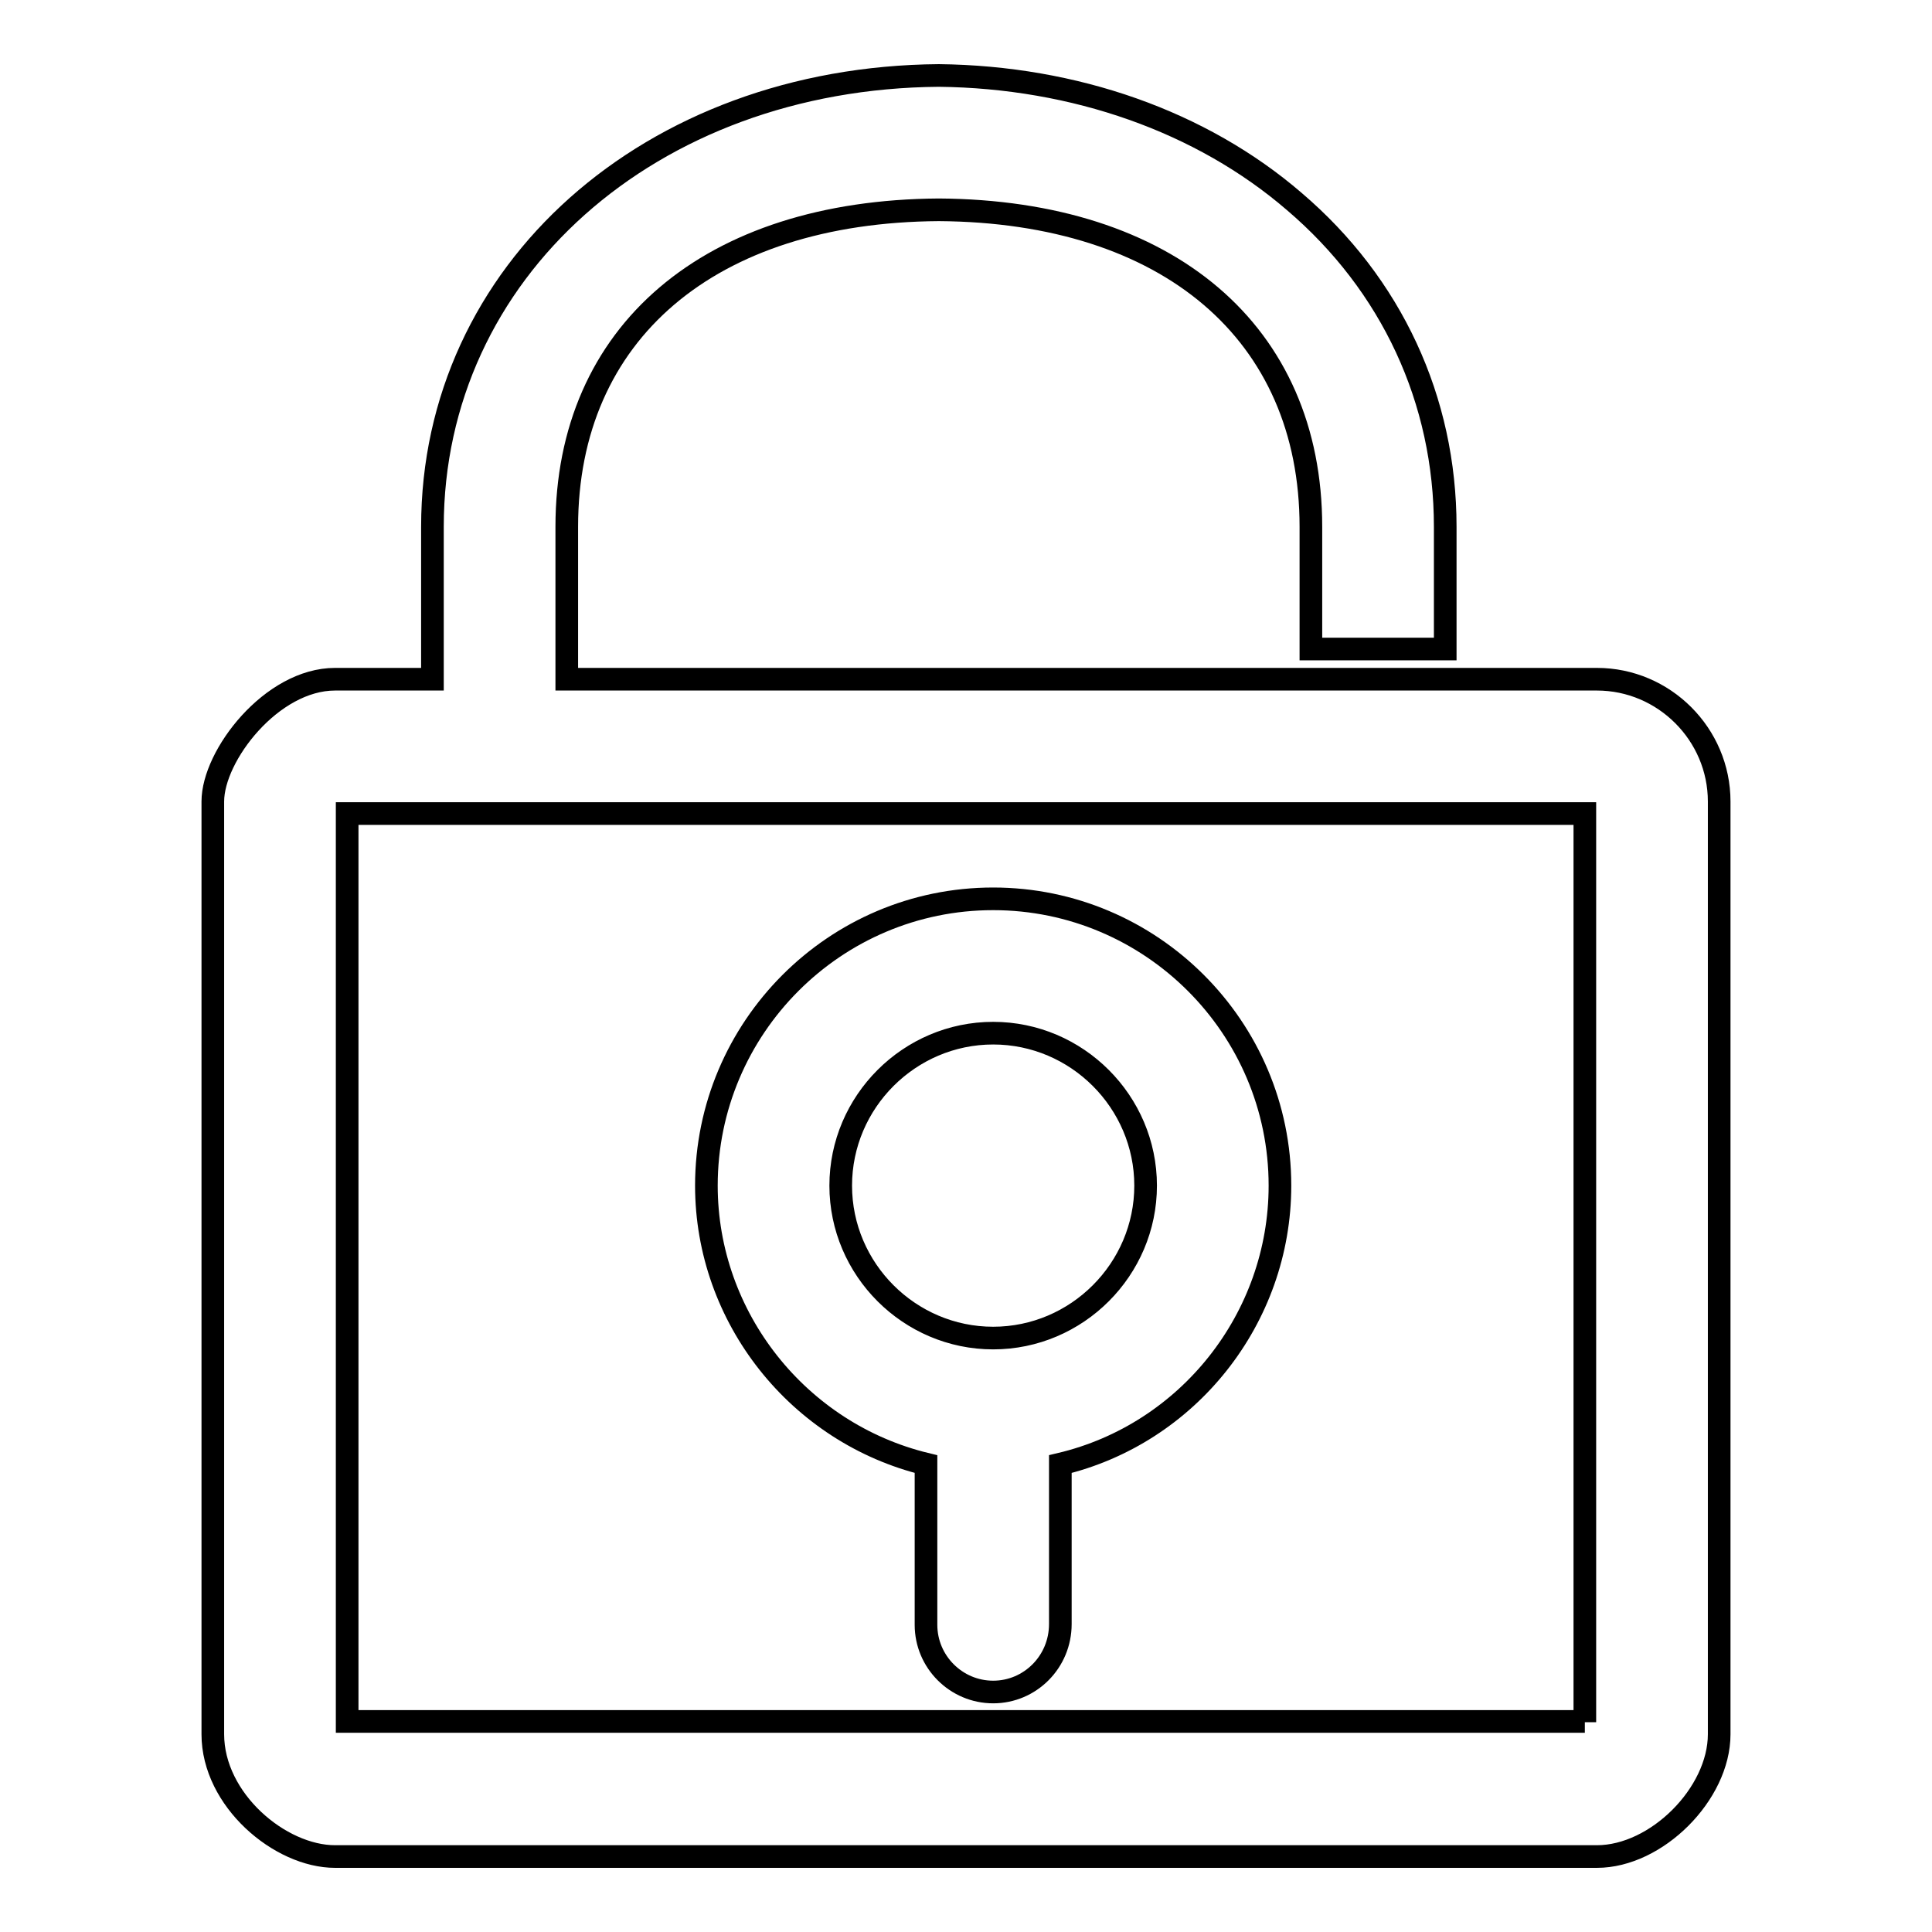 <?xml version="1.0" encoding="utf-8"?>
<!-- Svg Vector Icons : http://www.onlinewebfonts.com/icon -->
<!DOCTYPE svg PUBLIC "-//W3C//DTD SVG 1.1//EN" "http://www.w3.org/Graphics/SVG/1.1/DTD/svg11.dtd">
<svg version="1.1" xmlns="http://www.w3.org/2000/svg" xmlns:xlink="http://www.w3.org/1999/xlink" x="0px" y="0px" viewBox="0 0 256 256" enable-background="new 0 0 256 256" xml:space="preserve">
<g><g><path stroke-width="3" fill-opacity="0" stroke="#000000"  d="M44.4,246c-7.3,0-16.2-7.5-16.2-16.2V106.2c0-6.1,7.8-16.2,16.2-16.2h12.9V69.8c0-33.8,28.8-59.5,67.1-59.8c18,0.2,34.8,6.1,47.1,16.7c12.9,11,20,26.3,20,43.1V86h-17.8V69.8c0-25.7-18.9-41.8-49.3-42C94,28,75.1,44.1,75.1,69.8V90h136.5c8.9,0,16.2,7.3,16.2,16.2v123.6c0,7.9-8.3,16.2-16.2,16.2L44.4,246L44.4,246z M210,228.2V107.8H46v120.3H210z M131.6,224.2c-4.9,0-8.9-4-8.9-8.9V194c-16.9-4.1-29.1-19.4-29.1-36.9c0-20.9,17-38,38-38c20.9,0,38,17,38,38c0,17.6-12.2,32.9-29.1,36.9v21.2C140.5,220.2,136.5,224.2,131.6,224.2z M131.6,136.9c-11.1,0-20.2,9.1-20.2,20.2s9.1,20.2,20.2,20.2c11.1,0,20.2-9.1,20.2-20.2C151.8,146,142.7,136.9,131.6,136.9z"/></g></g>
</svg>